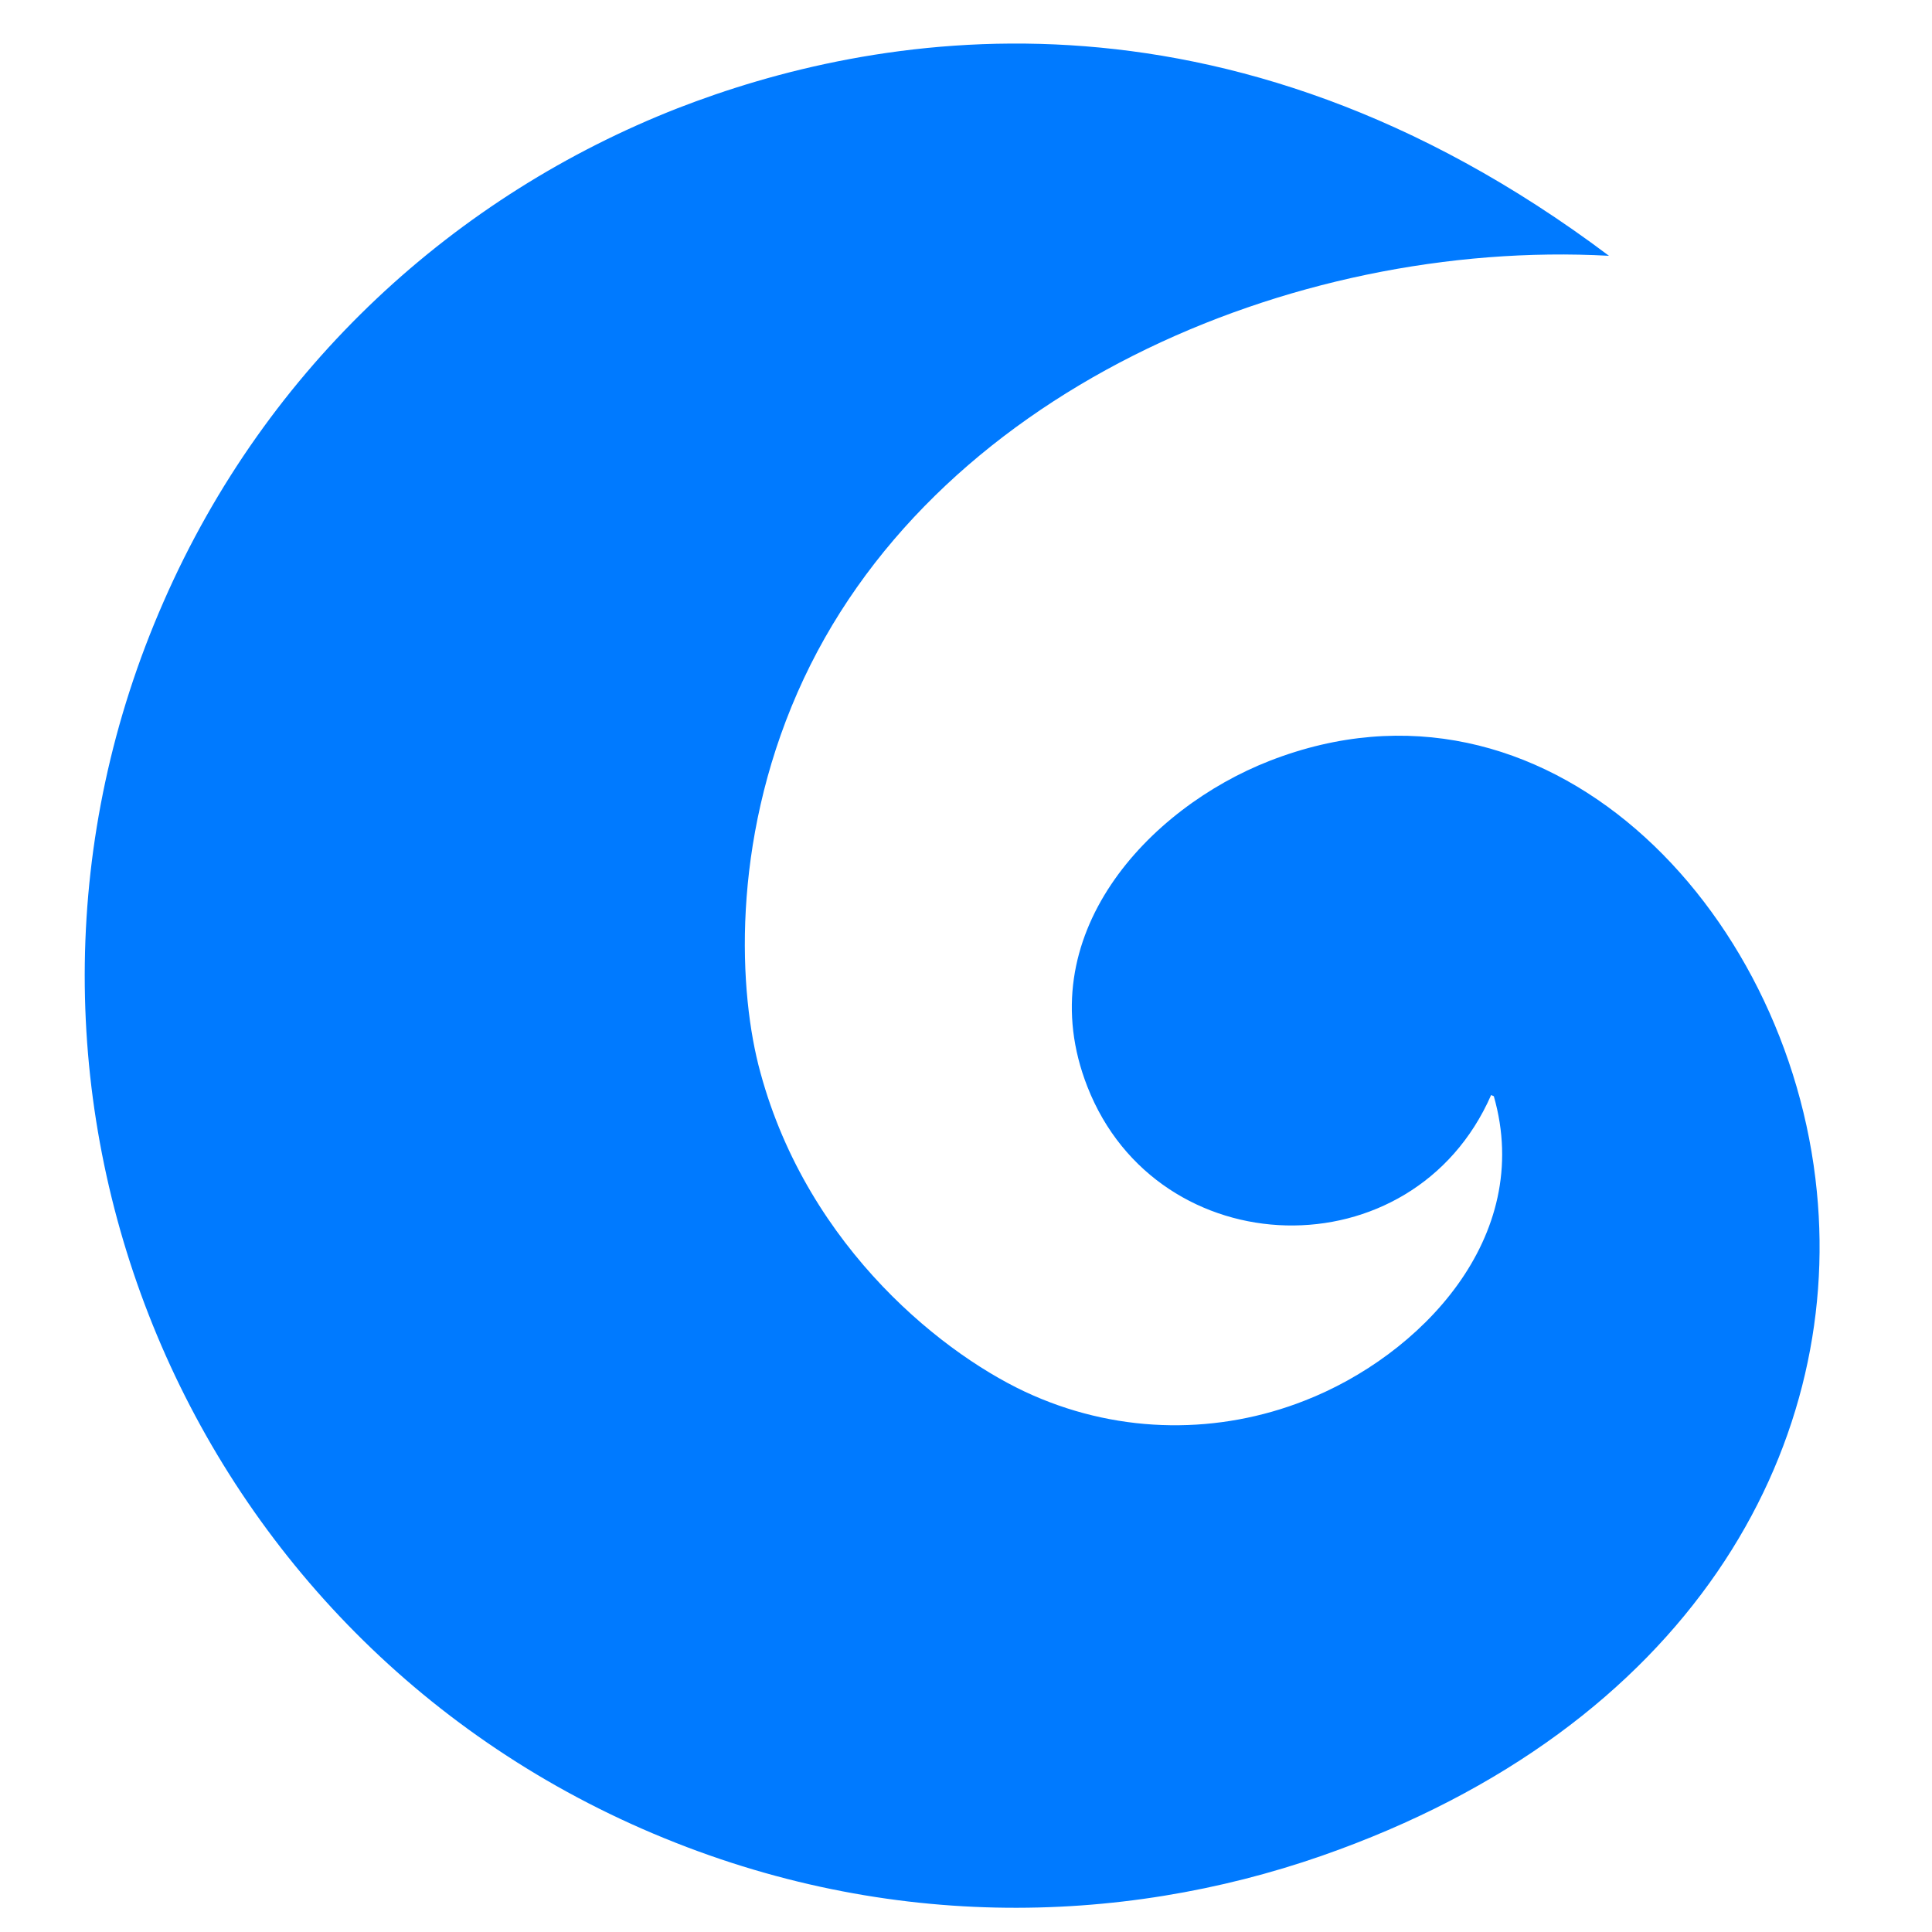 <?xml version="1.0" encoding="utf-8"?>
<svg version="1.1" id="Layer_1" xmlns="http://www.w3.org/2000/svg" xmlns:xlink="http://www.w3.org/1999/xlink" x="0px" y="0px"
	 viewBox="0 0 500 500" style="enable-background:new 0 0 500 500;" xml:space="preserve">
<style type="text/css">
	.st0{fill:#007AFF;}
@media (prefers-color-scheme: dark) {
    .st0{fill: #0a84ff;}
}
</style>
<path class="st0" d="M385.9,283.4c-20.3,46.3-86.3,44.4-104.5-2.2c-15.3-39.1,15.9-72.1,47.2-84.3c71-27.7,134.4,37.6,141.6,111.5
	c6.6,66.7-32.7,138.6-128.2,171.9c-52,18.1-114.4,19.9-175.8-7C44.3,419.9-11.2,277.7,42.3,155.8C69.1,94.5,118.2,50.4,175.4,28
	C224.8,8.8,316.3-9,416.4,66.2c-82.2-4.5-176.1,35.7-210,113c-17.2,39.2-15.3,77.8-9.6,98.4c12.4,45.7,48.3,73.8,70.5,83.5
	c23.2,10.2,48.4,10,70.3,1.4c29.8-11.6,59.5-42.1,49-78.8L385.9,283.4z"/>
</svg>
